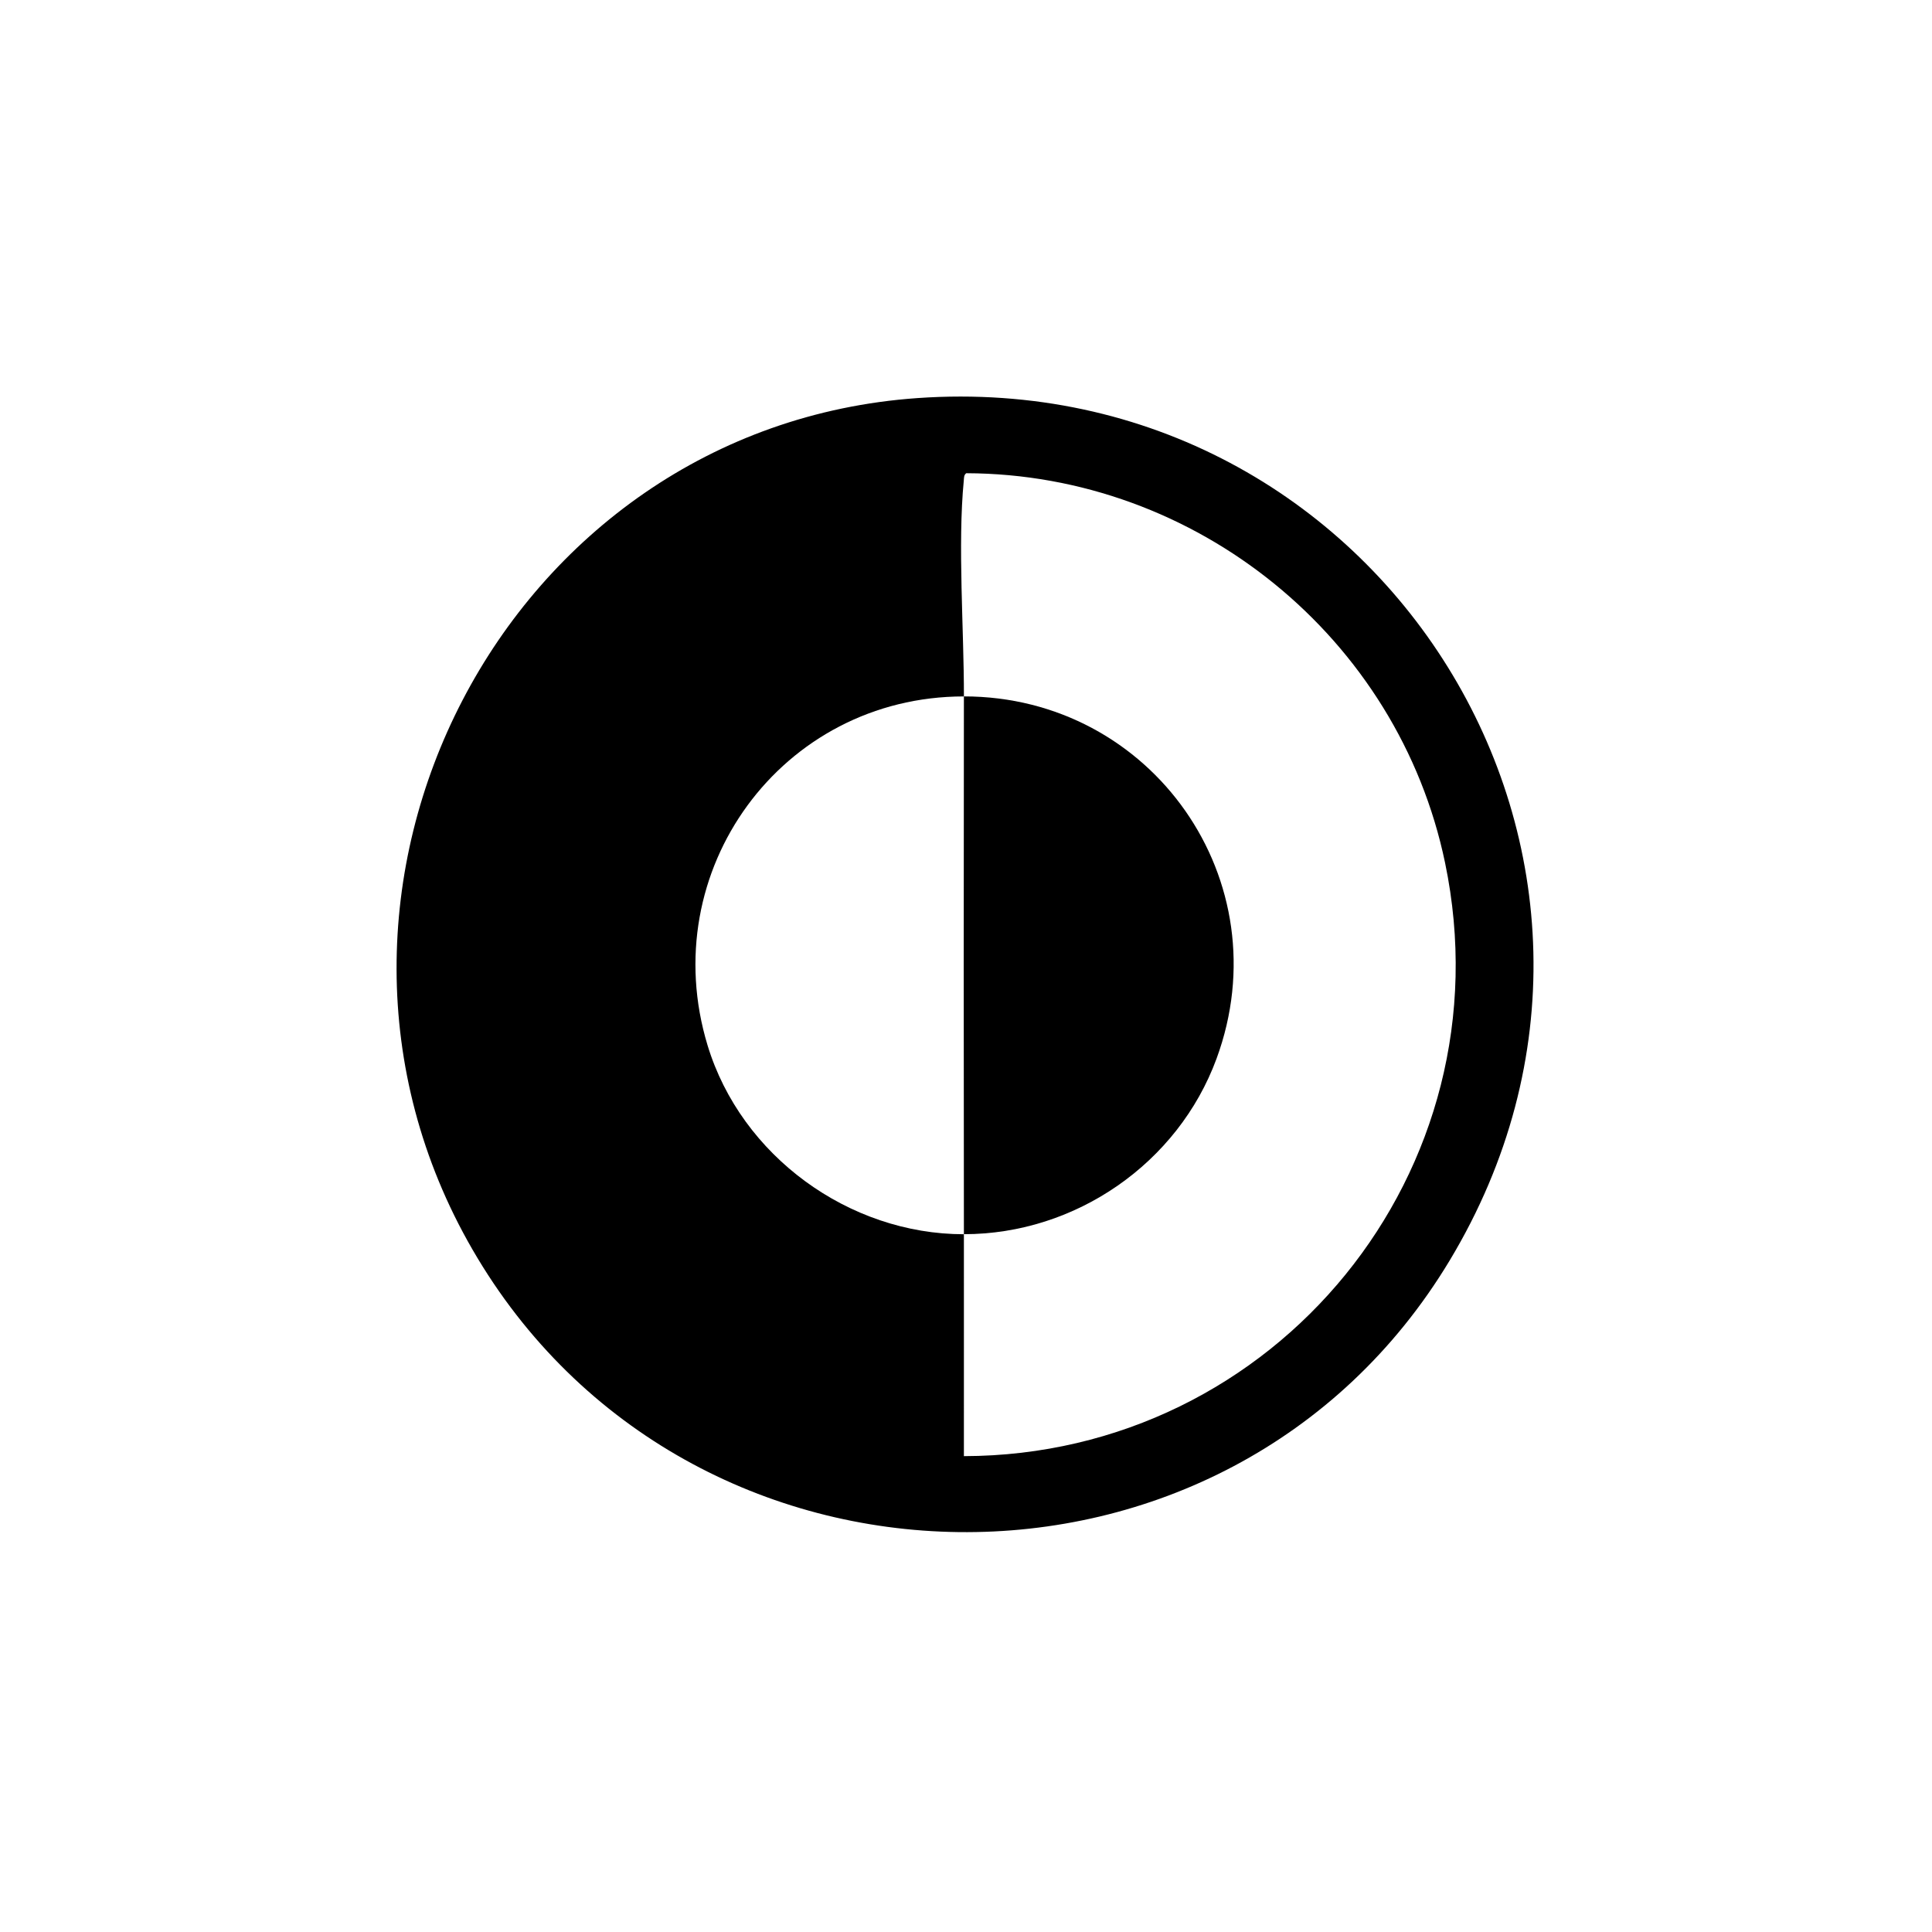 <svg width="190" height="190" viewBox="0 0 190 190" fill="none" xmlns="http://www.w3.org/2000/svg">
<g clip-path="url(#clip0_14_3212)">
<path d="M90.237 39.148C135.774 35.965 166.282 84.553 142.563 123.966C120.793 160.139 67.55 159.374 46.457 122.87C26.108 87.662 49.613 41.987 90.237 39.148ZM94.793 68.489C76.875 68.489 64.358 85.635 69.591 102.823C72.89 113.662 83.465 121.378 94.793 121.38C94.802 128.65 94.788 135.931 94.793 143.203C125.477 143.136 148.409 115.107 142.114 84.855C137.509 62.719 117.673 46.605 95.026 46.538C94.781 46.714 94.809 46.992 94.783 47.253C94.168 53.556 94.805 61.944 94.795 68.491L94.793 68.489Z" fill="black"/>
<path d="M94.793 121.378C94.771 103.752 94.769 86.114 94.793 68.486C113.298 68.486 126.073 86.628 119.636 104.12C115.857 114.391 105.779 121.375 94.793 121.375V121.378Z" fill="black"/>
</g>
<defs>
<clipPath id="clip0_14_3212">
<rect width="111.812" height="111.679" fill="white" transform="translate(39 39)"/>
</clipPath>
</defs>
</svg>
